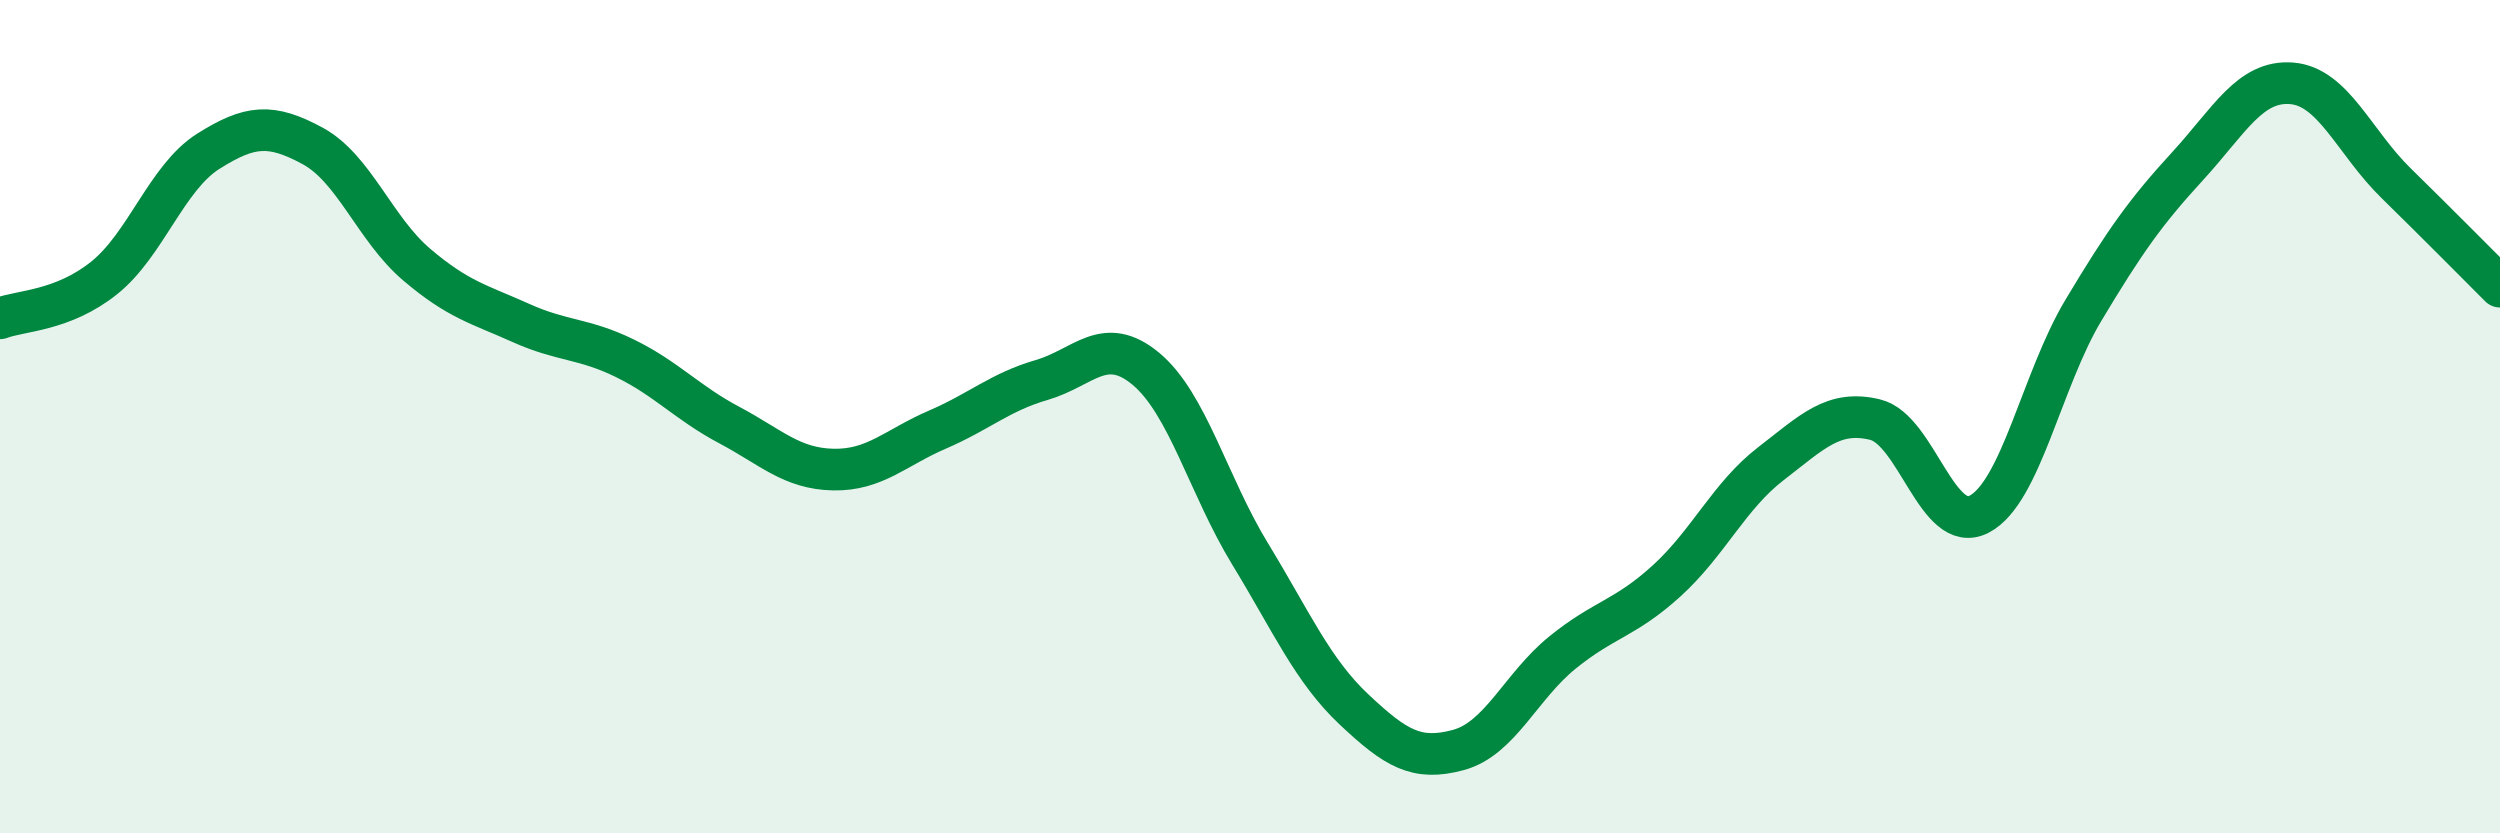 
    <svg width="60" height="20" viewBox="0 0 60 20" xmlns="http://www.w3.org/2000/svg">
      <path
        d="M 0,7.64 C 0.5,7.45 1.5,7.47 2.5,6.67 C 3.5,5.87 4,4.26 5,3.63 C 6,3 6.5,2.96 7.5,3.5 C 8.5,4.04 9,5.5 10,6.35 C 11,7.2 11.5,7.3 12.5,7.75 C 13.5,8.2 14,8.11 15,8.6 C 16,9.09 16.5,9.67 17.5,10.2 C 18.5,10.73 19,11.25 20,11.27 C 21,11.29 21.5,10.74 22.5,10.31 C 23.5,9.88 24,9.41 25,9.12 C 26,8.83 26.5,8.02 27.5,8.85 C 28.5,9.68 29,11.65 30,13.29 C 31,14.93 31.5,16.09 32.5,17.03 C 33.5,17.97 34,18.27 35,18 C 36,17.73 36.5,16.47 37.5,15.66 C 38.5,14.85 39,14.85 40,13.94 C 41,13.03 41.5,11.9 42.5,11.13 C 43.5,10.36 44,9.83 45,10.07 C 46,10.31 46.5,12.86 47.5,12.34 C 48.5,11.82 49,9.12 50,7.45 C 51,5.78 51.5,5.08 52.5,3.99 C 53.5,2.9 54,1.92 55,2 C 56,2.08 56.5,3.41 57.5,4.39 C 58.5,5.37 59.5,6.38 60,6.88L60 20L0 20Z"
        fill="#008740"
        opacity="0.1"
        stroke-linecap="round"
        stroke-linejoin="round"
      />
      <path
        d="M 0,7.64 C 0.5,7.45 1.5,7.47 2.5,6.67 C 3.5,5.87 4,4.26 5,3.63 C 6,3 6.5,2.96 7.5,3.5 C 8.5,4.04 9,5.5 10,6.35 C 11,7.2 11.5,7.3 12.5,7.75 C 13.5,8.2 14,8.11 15,8.6 C 16,9.09 16.5,9.67 17.5,10.2 C 18.5,10.73 19,11.25 20,11.27 C 21,11.29 21.5,10.74 22.5,10.31 C 23.5,9.88 24,9.41 25,9.12 C 26,8.83 26.5,8.02 27.5,8.85 C 28.5,9.68 29,11.65 30,13.29 C 31,14.93 31.5,16.09 32.5,17.03 C 33.5,17.97 34,18.27 35,18 C 36,17.73 36.5,16.47 37.5,15.66 C 38.5,14.85 39,14.85 40,13.94 C 41,13.03 41.5,11.9 42.5,11.13 C 43.5,10.36 44,9.83 45,10.07 C 46,10.31 46.5,12.86 47.5,12.34 C 48.5,11.82 49,9.12 50,7.45 C 51,5.78 51.5,5.08 52.5,3.99 C 53.5,2.9 54,1.92 55,2 C 56,2.08 56.5,3.41 57.5,4.39 C 58.5,5.37 59.5,6.38 60,6.88"
        stroke="#008740"
        stroke-width="1"
        fill="none"
        stroke-linecap="round"
        stroke-linejoin="round"
      />
    </svg>
  